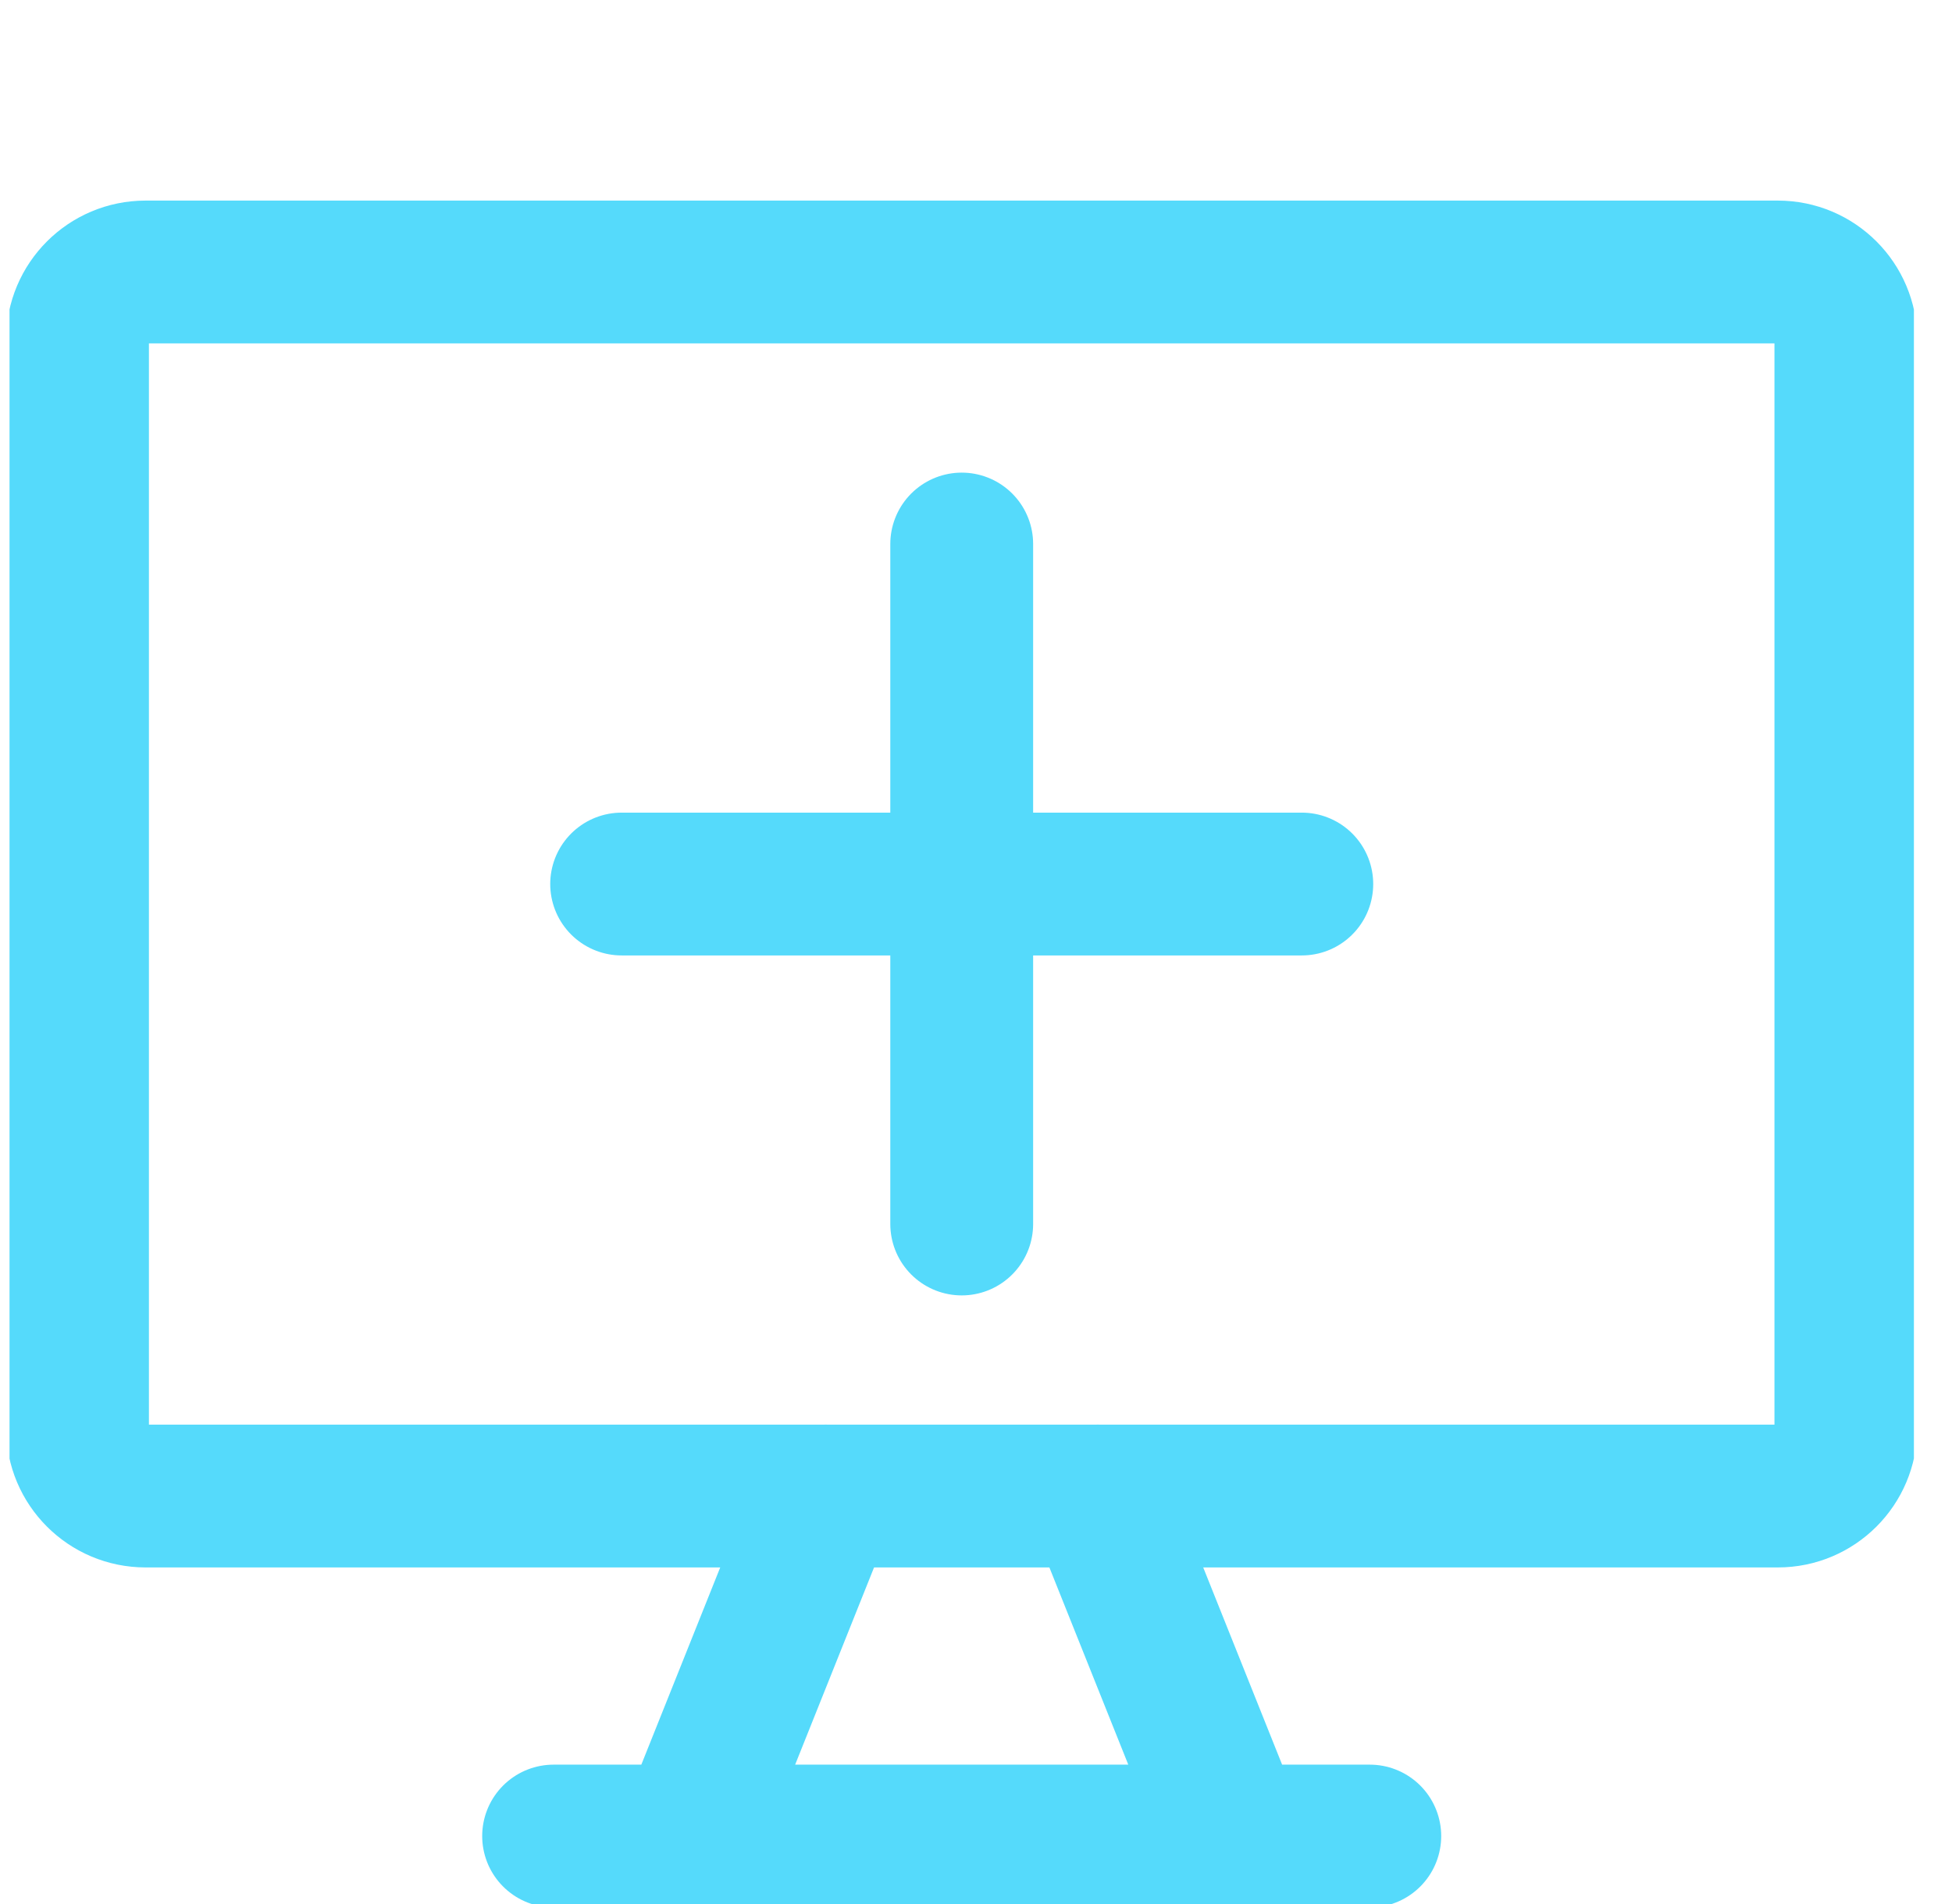 <svg xmlns="http://www.w3.org/2000/svg" width="41" height="40" viewBox="0 0 41 40" fill="none">
    <g clip-path="url(#clip0_484_7)">
        <path d="M37.343 5.714H3.057C2.268 5.714 1.628 6.354 1.628 7.143V30C1.628 30.789 2.268 31.429 3.057 31.429H37.343C38.132 31.429 38.771 30.789 38.771 30V7.143C38.771 6.354 38.132 5.714 37.343 5.714Z" stroke="#55DAFB" stroke-width="3" stroke-linecap="round" stroke-linejoin="round"/>
        <path d="M17.343 31.429L14.486 38.572M23.057 31.429L25.914 38.572M11.628 38.572H28.771M27.343 18.572H13.057M20.2 11.429V25.714" stroke="#55DAFB" stroke-width="3" stroke-linecap="round" stroke-linejoin="round"/>
    </g>
    <defs>
        <clipPath id="clip0_484_7">
            <rect width="40" height="40" fill="white" transform="translate(0.2)"/>
        </clipPath>
    </defs>
</svg>